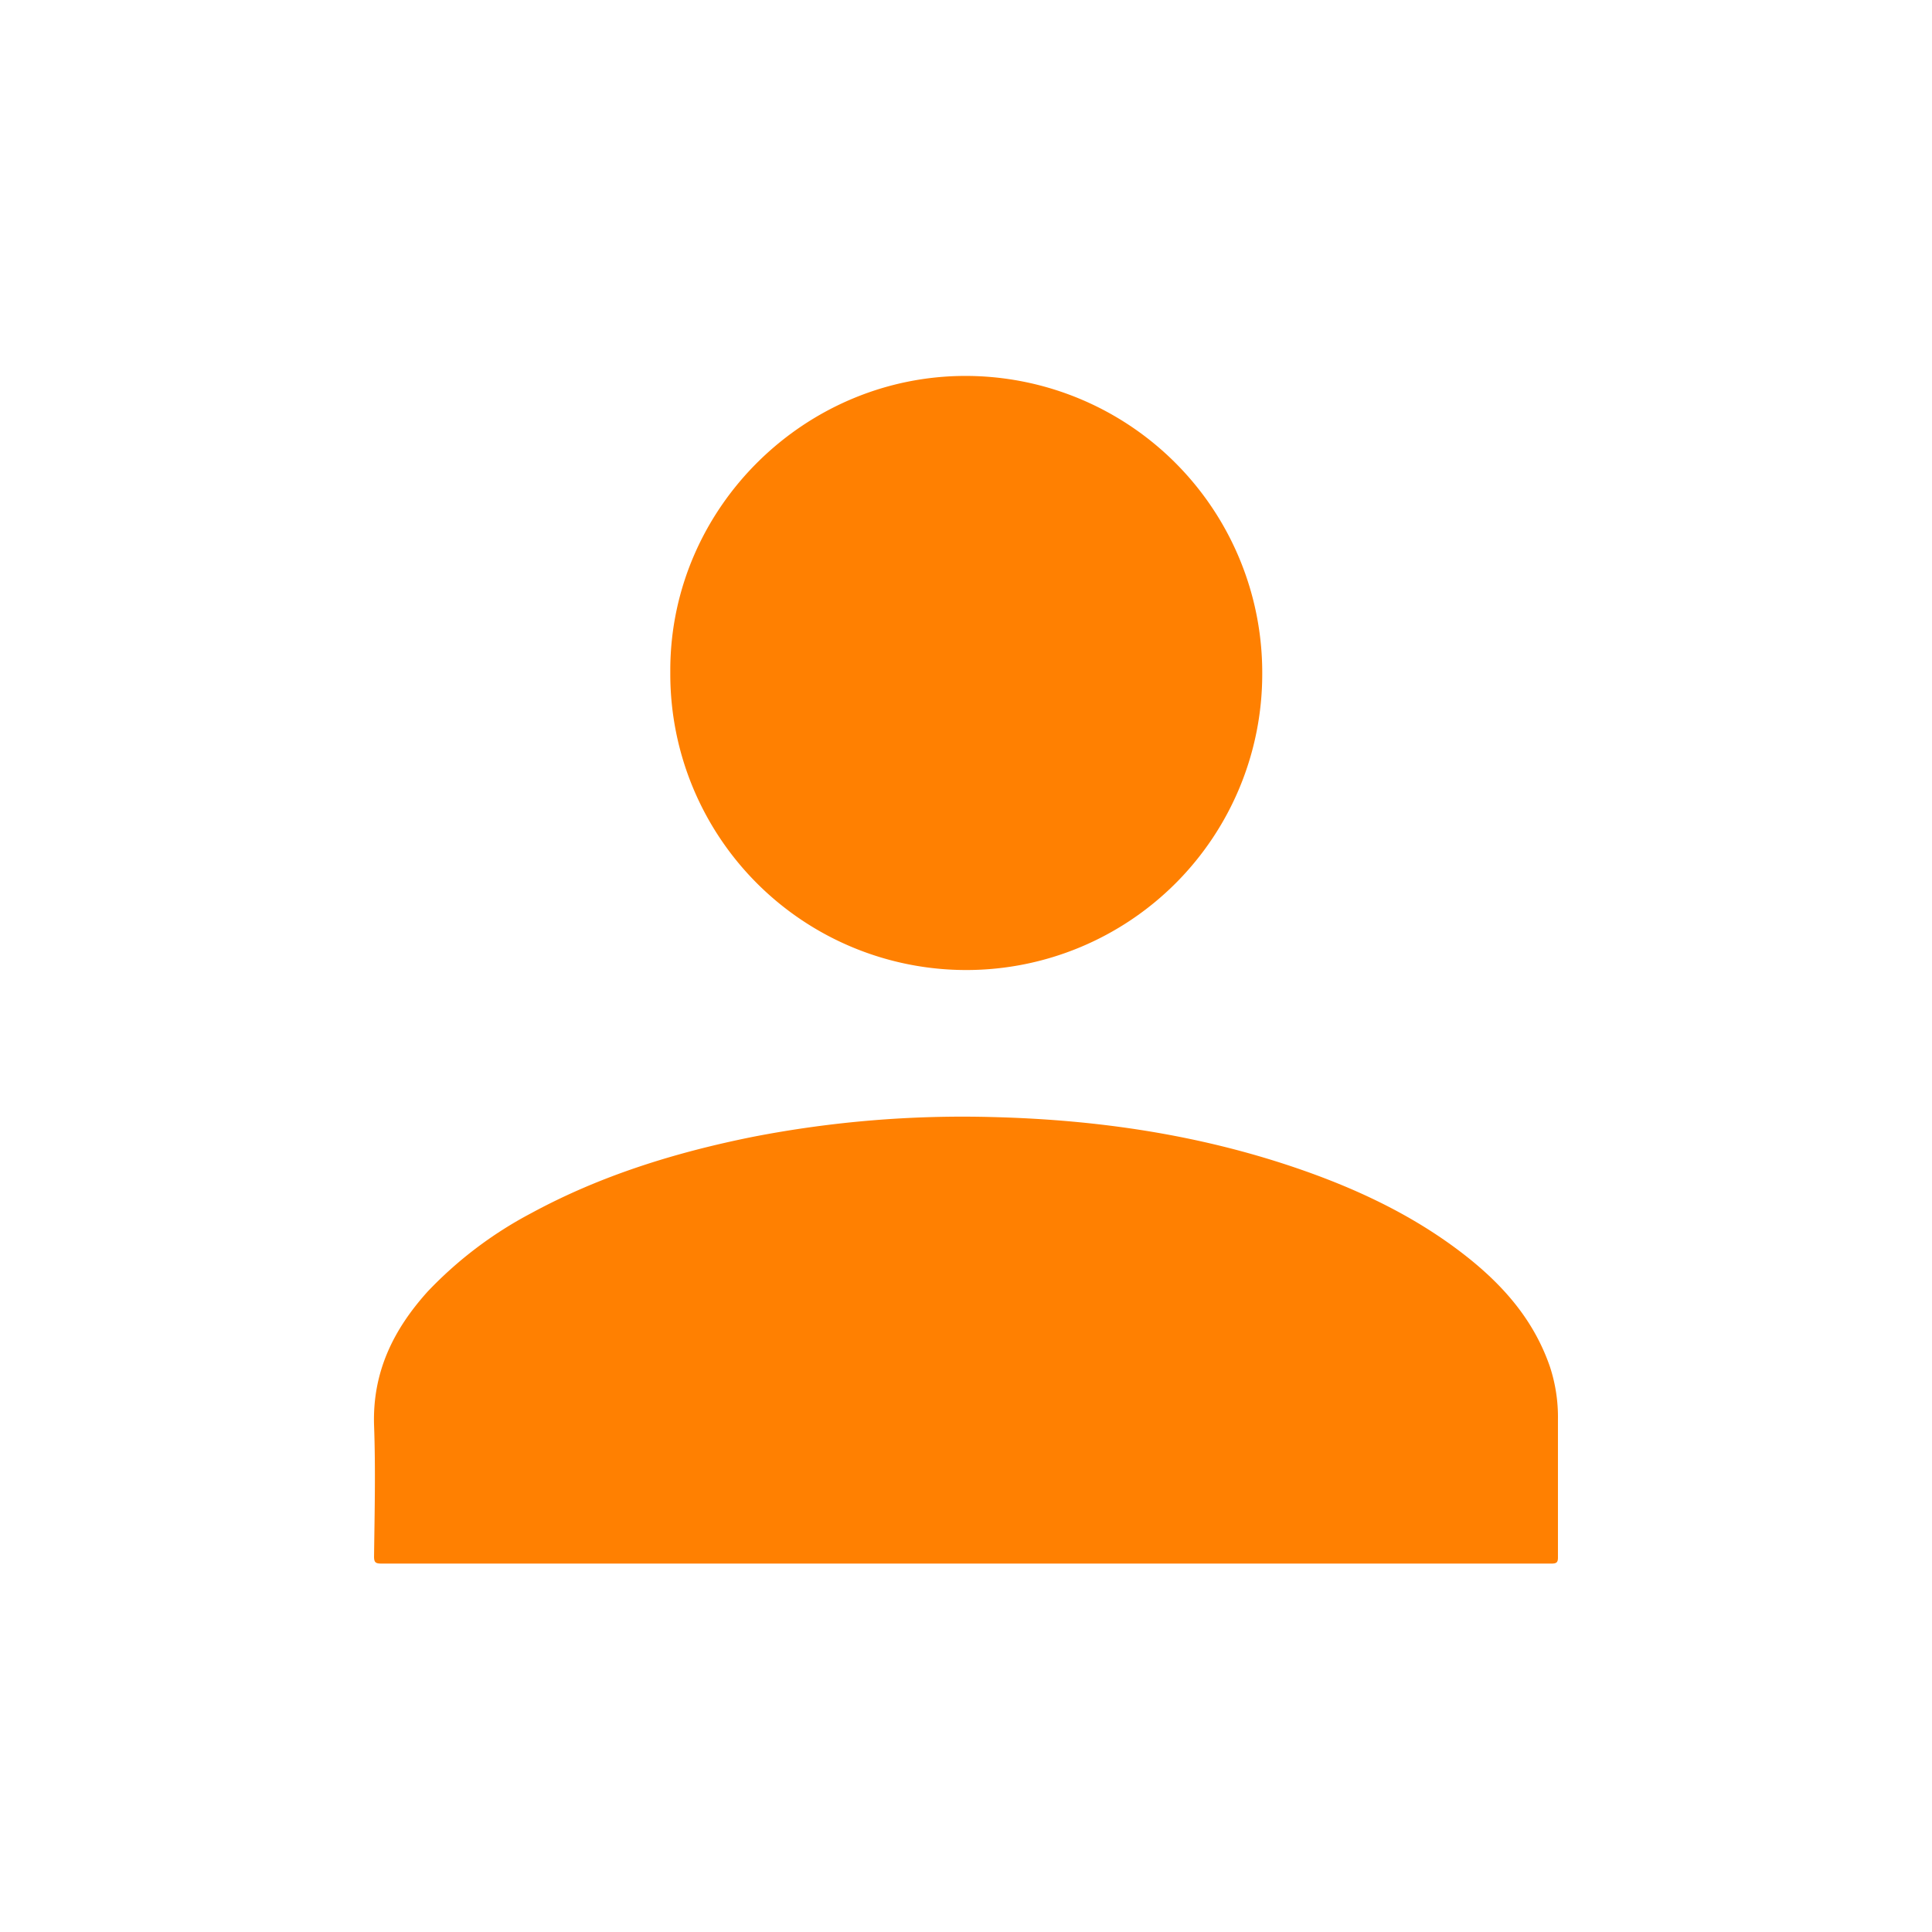 <svg id="Layer_1" data-name="Layer 1" xmlns="http://www.w3.org/2000/svg" viewBox="0 0 360 360"><defs><style>.cls-1{fill:#ff8001;}</style></defs><g id="uLwZVc"><path class="cls-1" d="M180,291.35H71.1c-1.1,0-1.4-.2-1.4-1.3.1-8.2.3-16.3,0-24.5-.3-9.9,3.6-17.8,10-24.9A74.44,74.44,0,0,1,99,226.05c12.9-7,26.8-11.3,41.2-14.2a204.41,204.41,0,0,1,44.8-3.7c19.9.5,39.4,3.4,58.3,10.1,11,3.9,21.4,9,30.5,16.3,6.7,5.4,12.1,11.7,15,20.1a30.11,30.11,0,0,1,1.5,9.9v25.7c0,.9-.3,1.1-1.2,1.1Z"/><path class="cls-1" d="M235.2,125.55a55.15,55.15,0,1,1-110.3.1v-1.1c.2-30.1,25.2-54.6,55.2-54.5a55.29,55.29,0,0,1,55.1,55.5Z"/></g></svg>